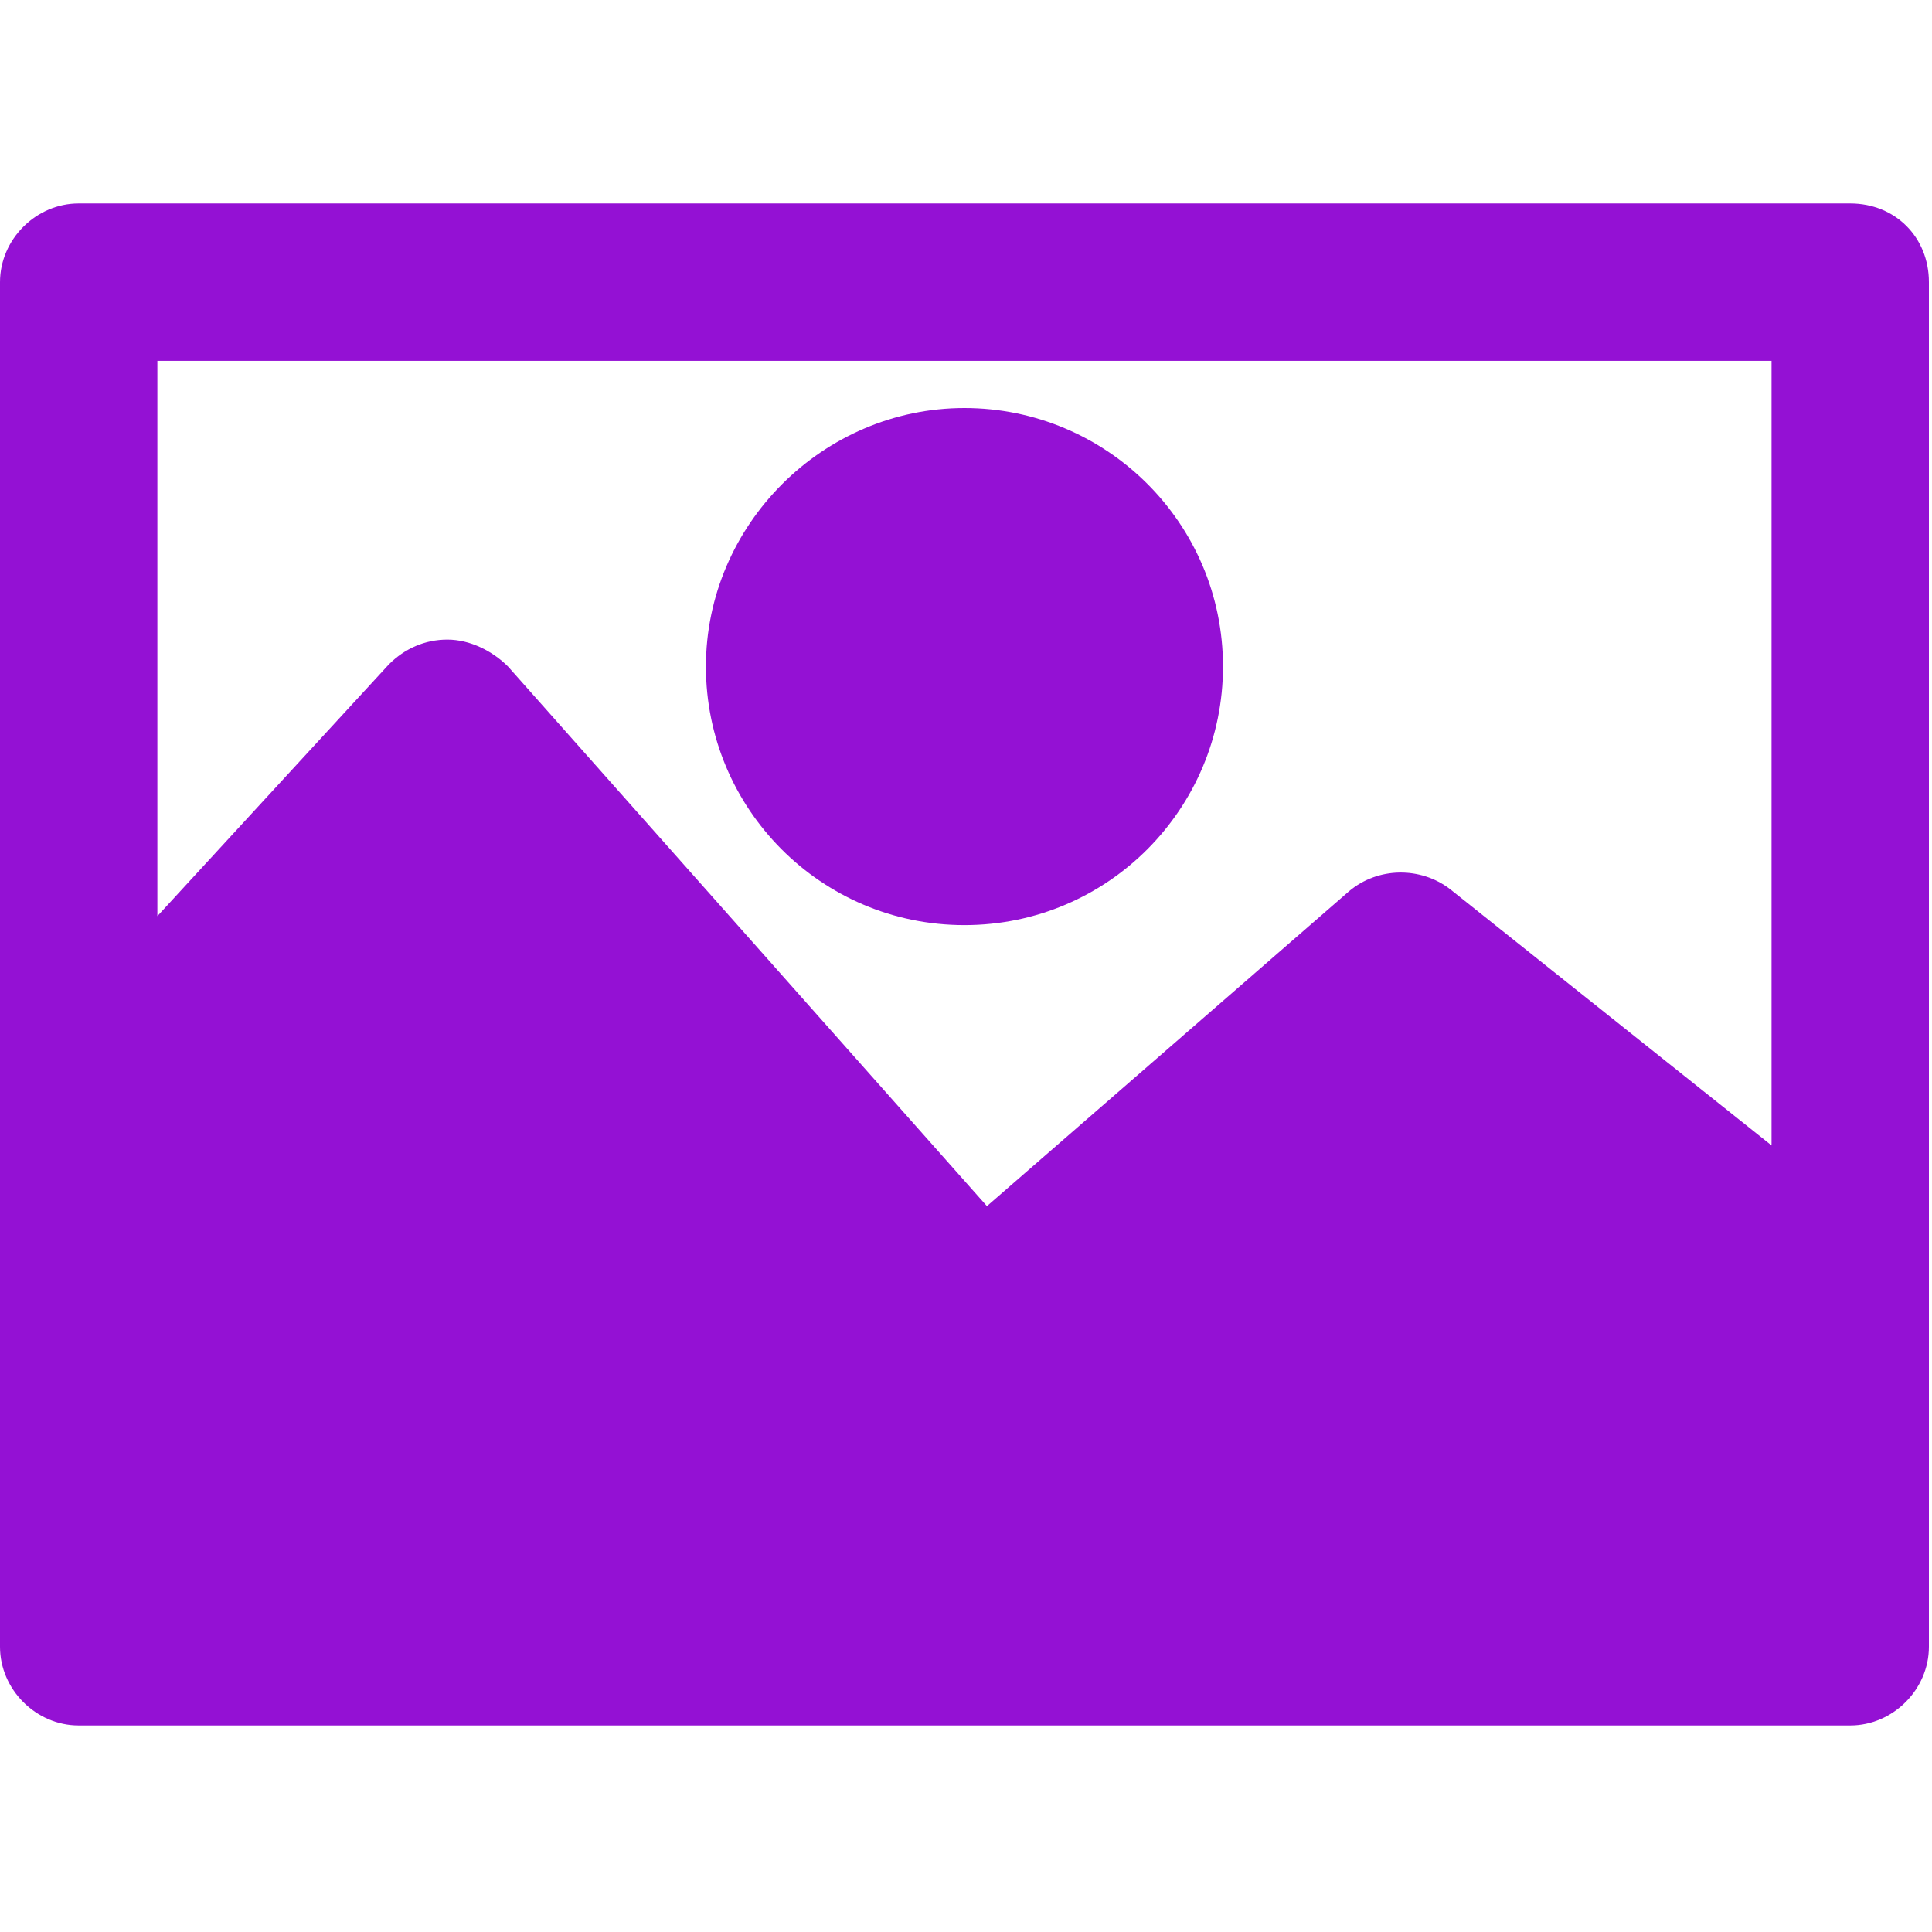 <?xml version="1.0" encoding="UTF-8" standalone="no"?>
<!DOCTYPE svg PUBLIC "-//W3C//DTD SVG 1.1//EN" "http://www.w3.org/Graphics/SVG/1.1/DTD/svg11.dtd">
<svg width="100%" height="100%" viewBox="0 0 440 440" version="1.1" xmlns="http://www.w3.org/2000/svg" xmlns:xlink="http://www.w3.org/1999/xlink" xml:space="preserve" xmlns:serif="http://www.serif.com/" style="fill-rule:evenodd;clip-rule:evenodd;stroke-linejoin:round;stroke-miterlimit:2;">
    <g>
        <g>
            <path d="M421.376,46.336L17.92,46.336C8.192,46.336 0,54.528 0,64.256L0,375.04C0,384.768 8.192,392.96 17.92,392.96L421.376,392.96C431.104,392.96 439.296,384.768 439.296,375.04L439.296,64.256C439.296,54.016 431.616,46.336 421.376,46.336ZM403.456,260.864L330.24,202.496C323.584,197.376 313.856,197.376 307.2,203.008L224.768,274.688L115.712,151.808C112.128,148.224 107.008,145.664 101.888,145.664C96.768,145.664 92.16,147.712 88.576,151.296L35.84,208.64L35.84,82.176L403.456,82.176L403.456,260.864Z" style="fill:rgb(148,17,212);fill-rule:nonzero;"/>
        </g>
    </g>
    <g>
        <g>
            <path d="M219.648,92.928C187.392,92.928 160.768,119.552 160.768,151.808C160.768,184.064 186.88,210.688 219.648,210.688C252.416,210.688 278.528,184.064 278.528,151.808C278.528,119.04 251.904,92.928 219.648,92.928Z" style="fill:rgb(148,17,212);fill-rule:nonzero;"/>
        </g>
    </g>
</svg>
